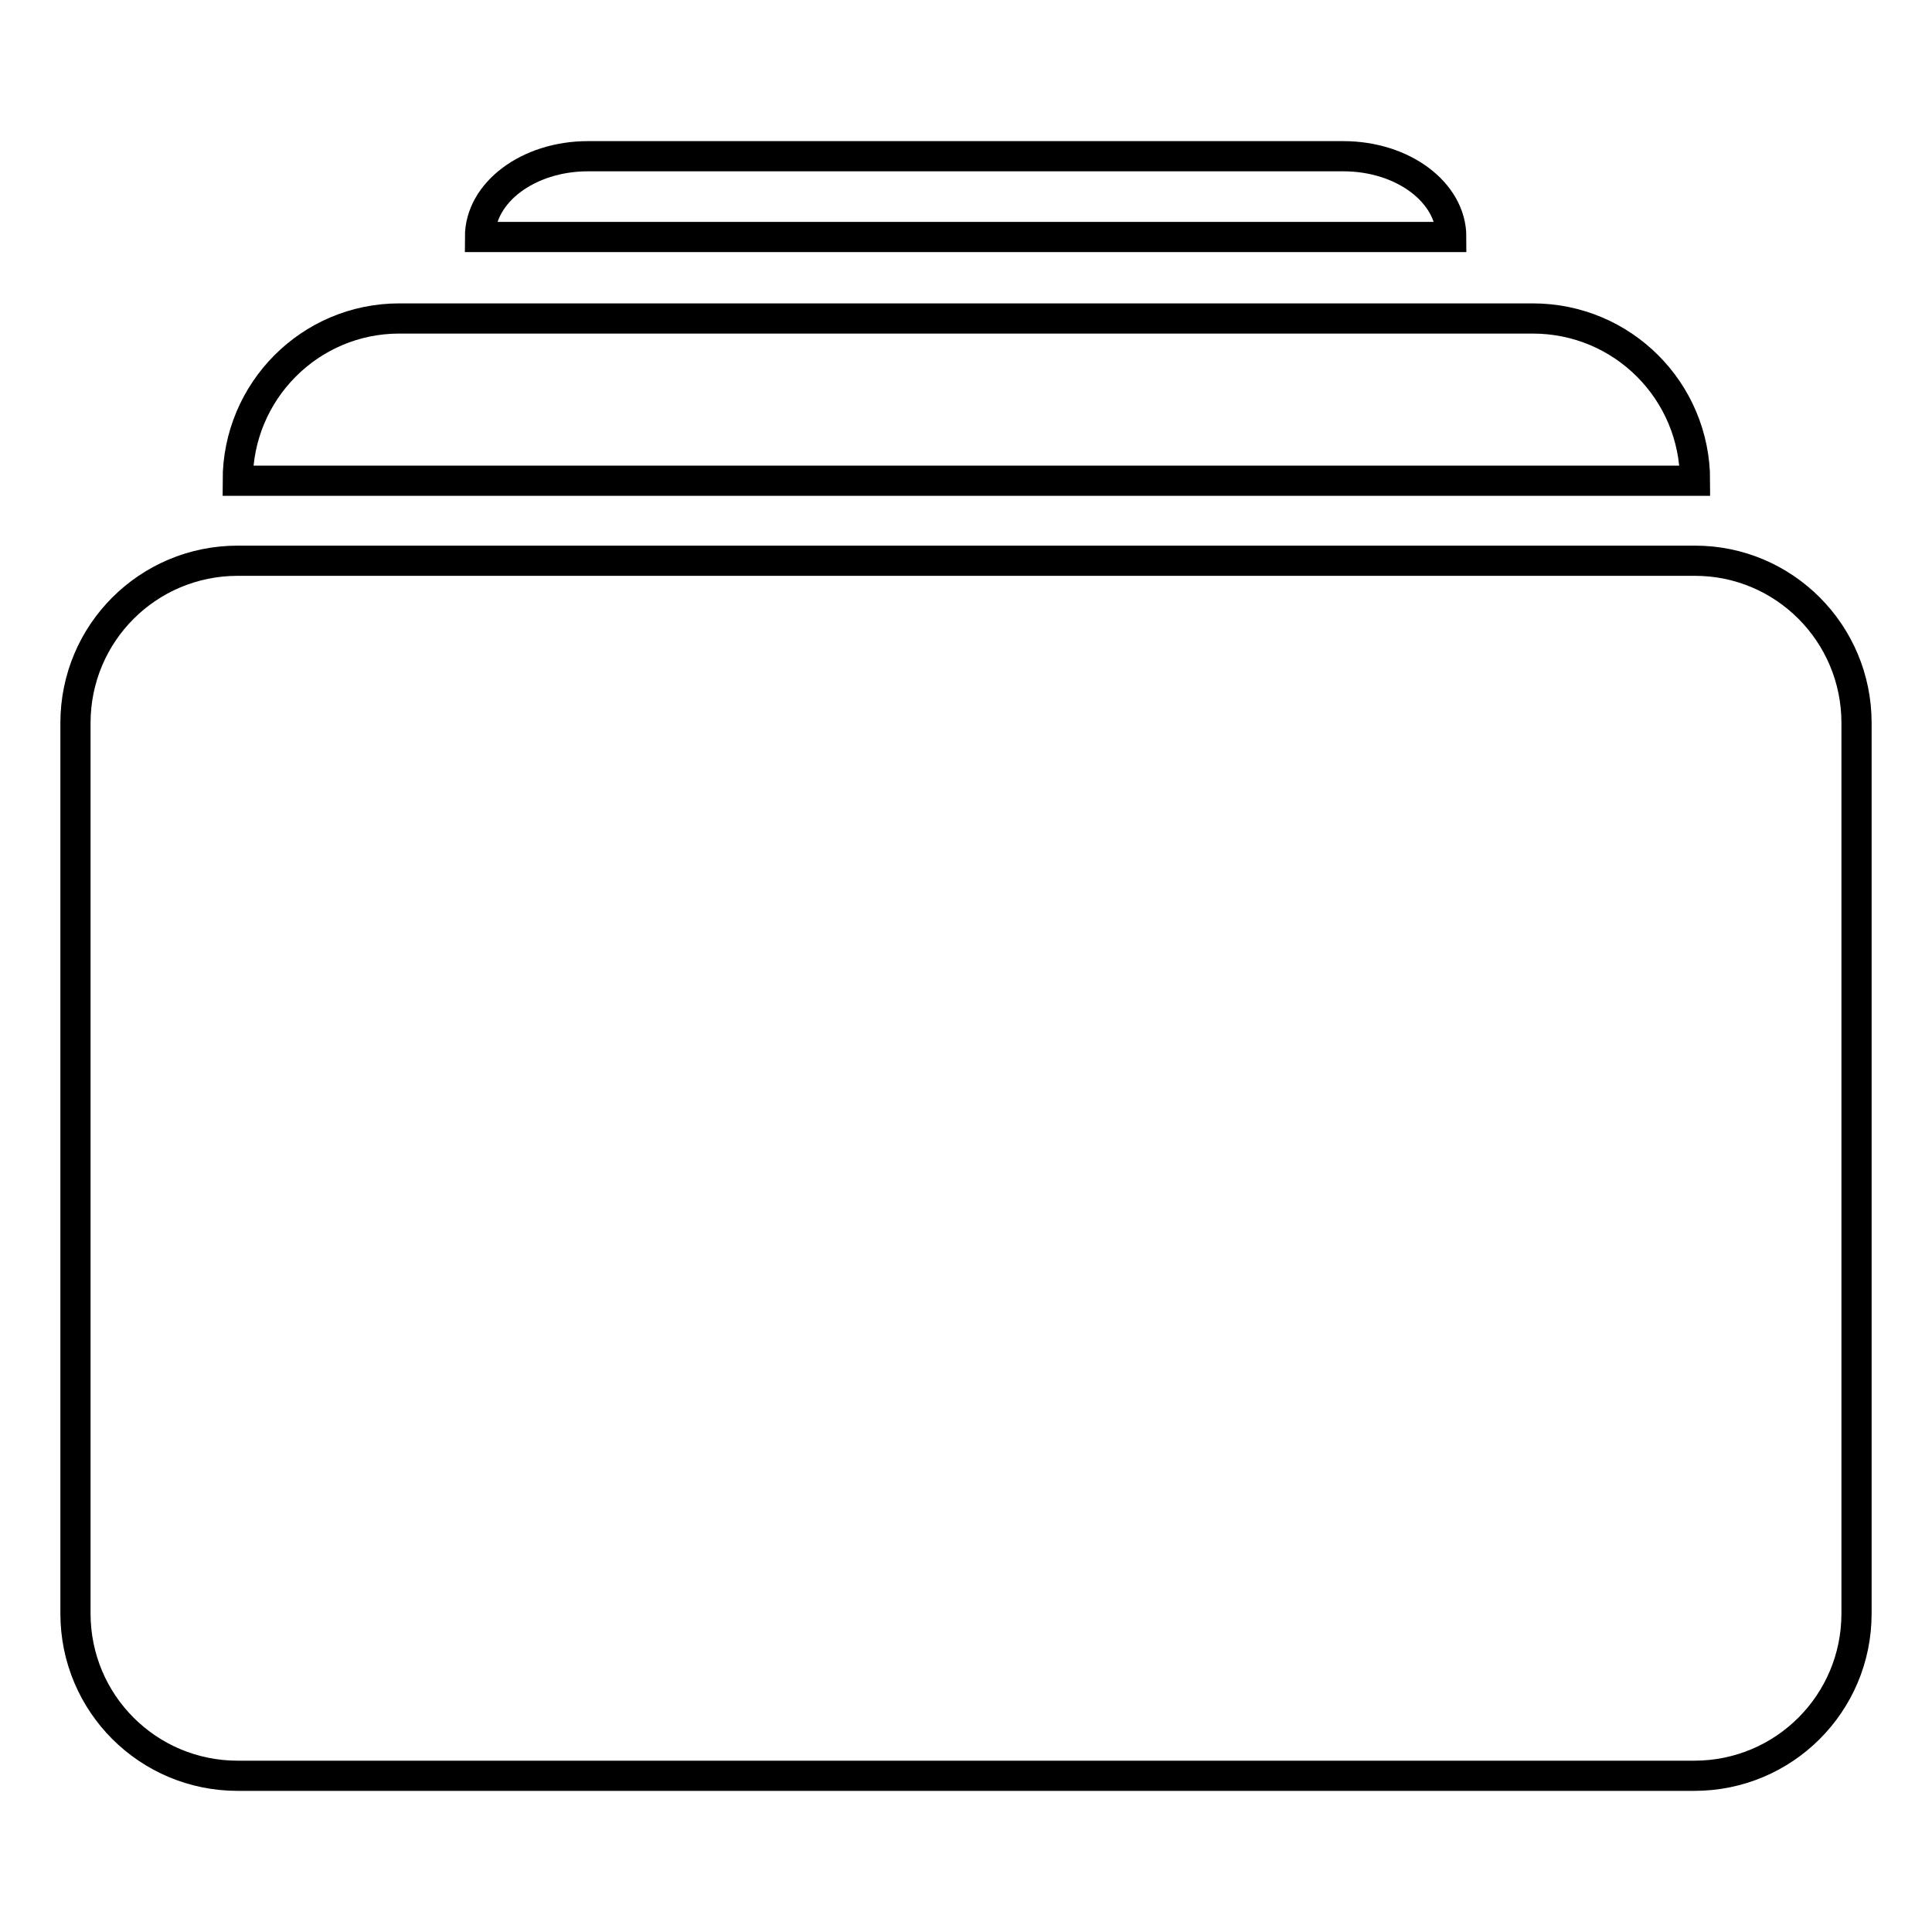 <?xml version="1.0" encoding="utf-8"?>
<!-- Svg Vector Icons : http://www.onlinewebfonts.com/icon -->
<!DOCTYPE svg PUBLIC "-//W3C//DTD SVG 1.1//EN" "http://www.w3.org/Graphics/SVG/1.1/DTD/svg11.dtd">
<svg version="1.1" xmlns="http://www.w3.org/2000/svg" xmlns:xlink="http://www.w3.org/1999/xlink" x="0px" y="0px" viewBox="0 0 256 256" enable-background="new 0 0 256 256" xml:space="preserve">
<g> <path stroke-width="4" fill-opacity="0" stroke="#000000"  d="M224.5,235.3H31.5c-11.9,0-21.5-9.6-21.5-21.5v-118c0-11.9,9.6-21.5,21.5-21.5h193.1 c11.8,0,21.4,9.6,21.4,21.5v118C246,225.7,236.4,235.3,224.5,235.3z M52.9,42.2h150.2c11.9,0,21.5,9.6,21.5,21.5H31.5 C31.5,51.8,41.1,42.2,52.9,42.2z M77.9,20.7H178c7.9,0,14.3,4.8,14.3,10.7H63.6C63.6,25.5,70,20.7,77.9,20.7z"/></g>
</svg>